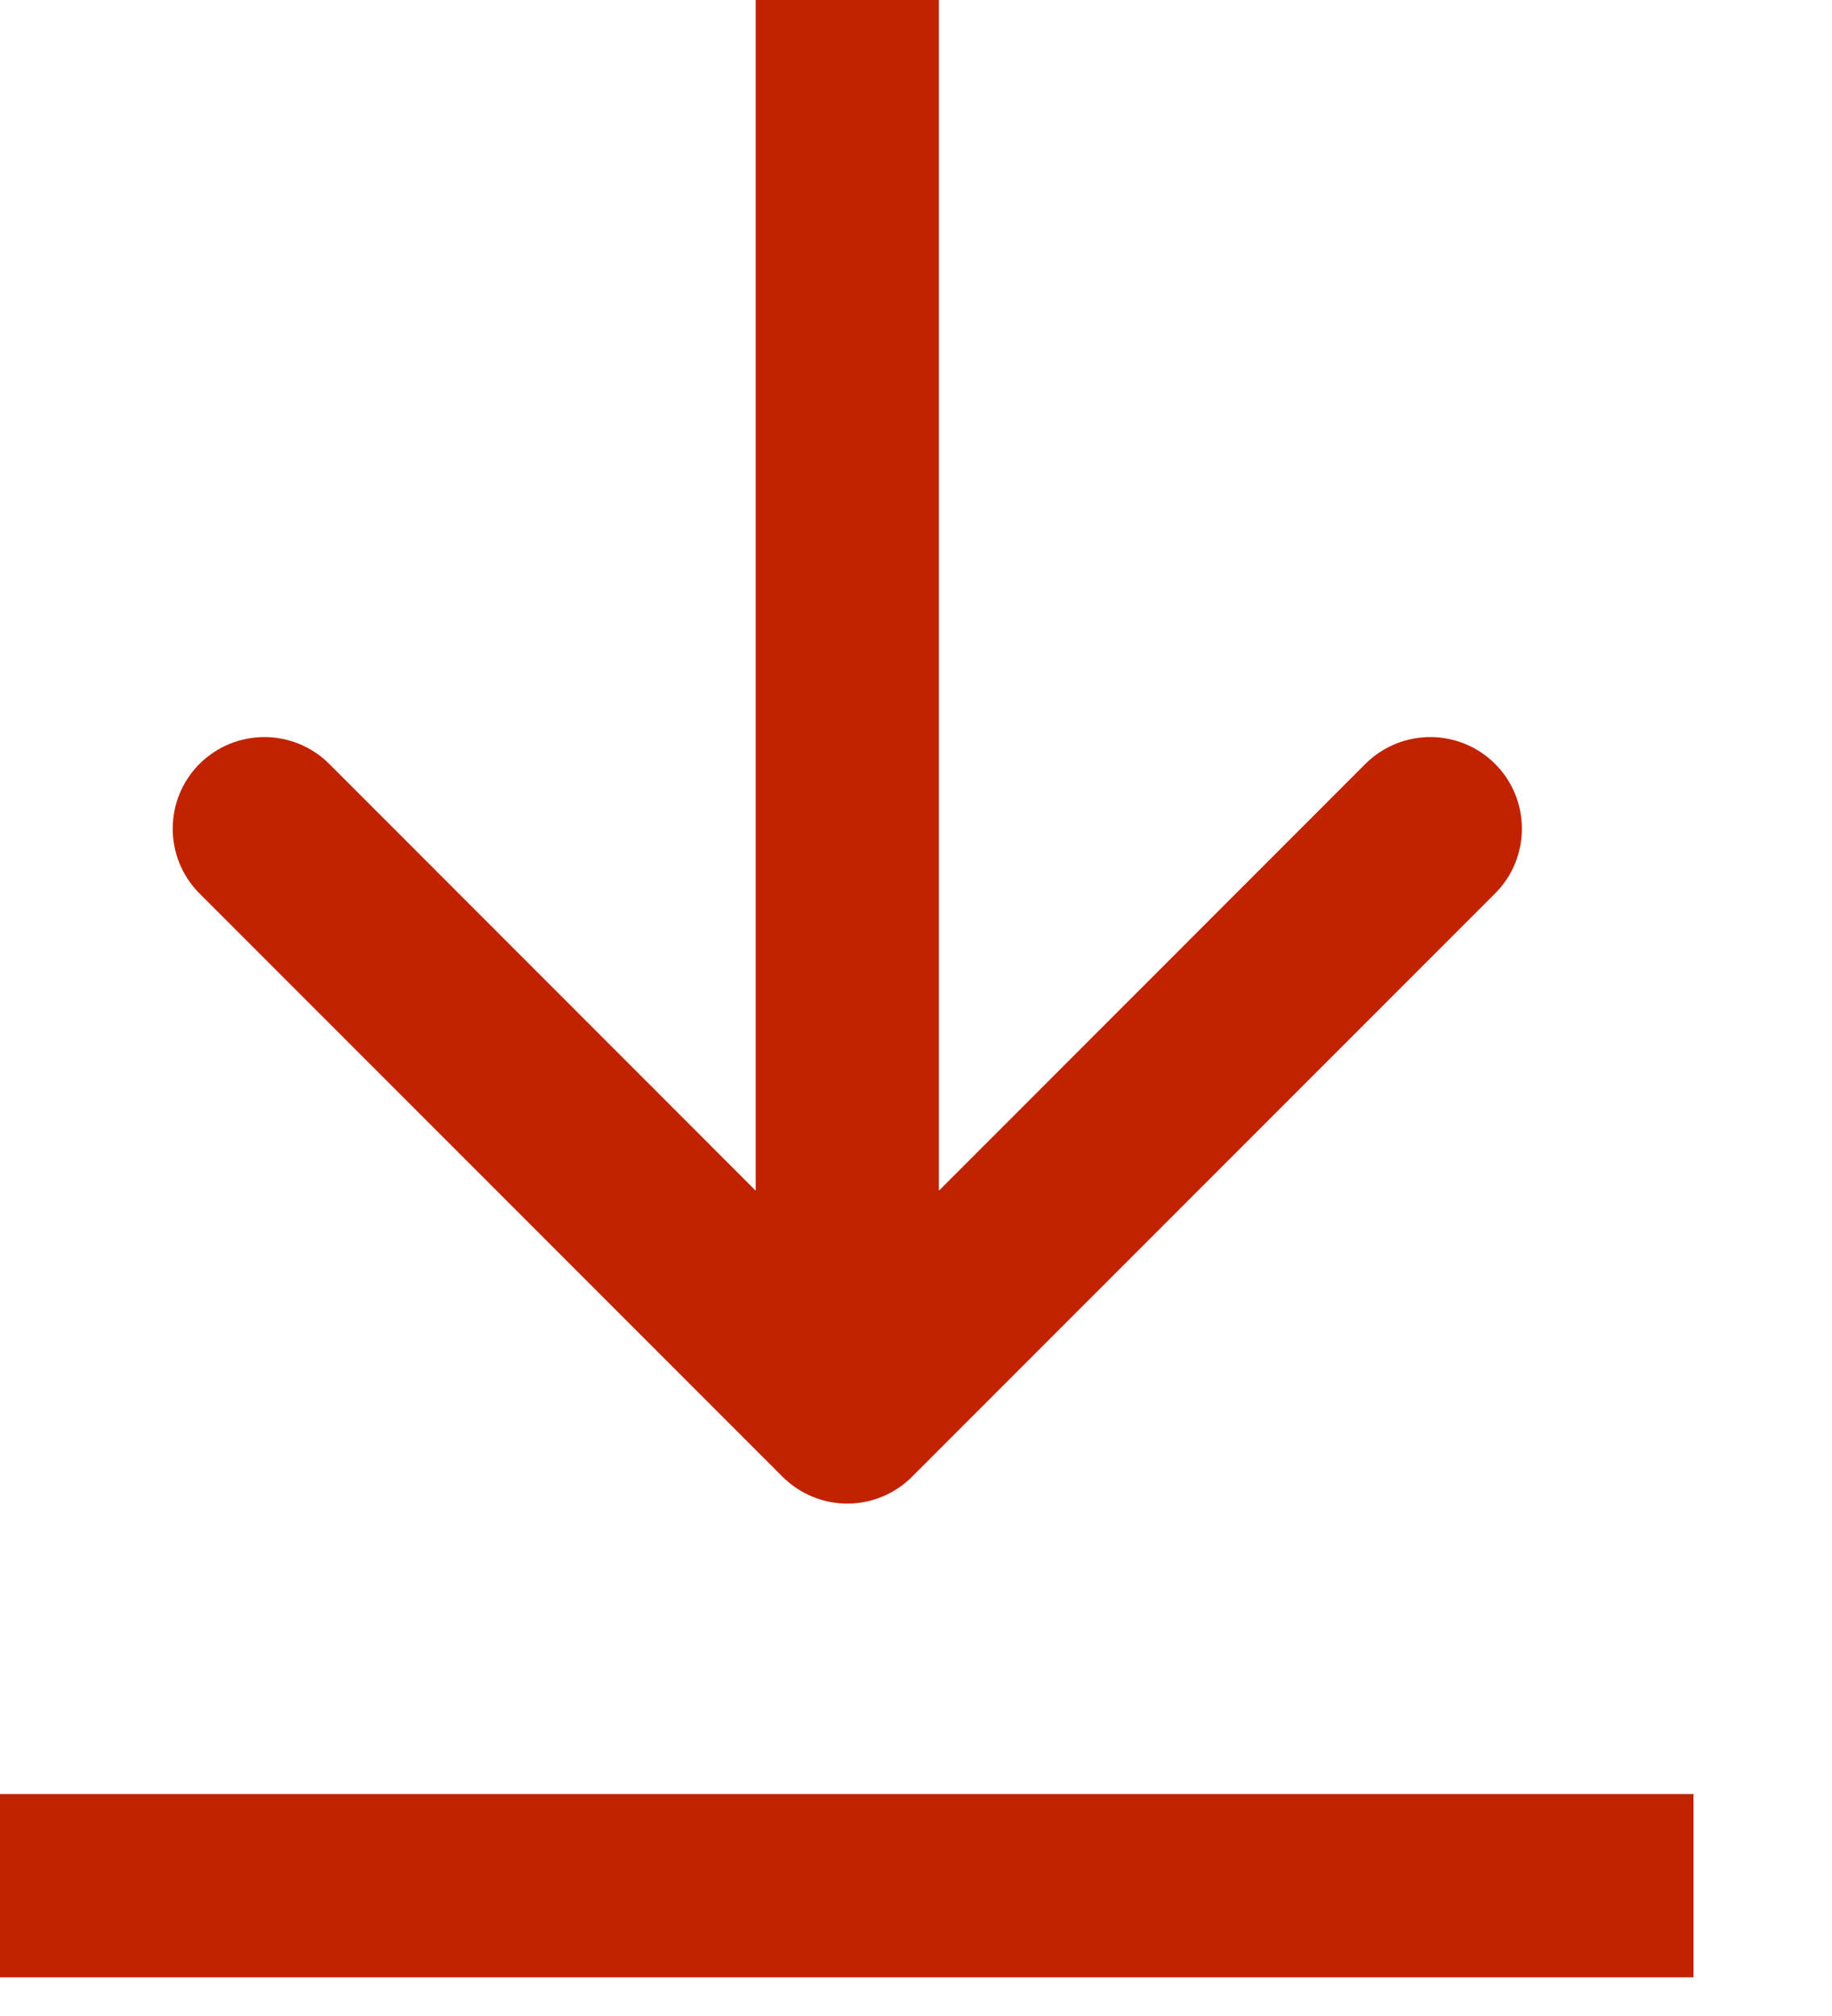 <?xml version="1.0" encoding="UTF-8"?> <svg xmlns="http://www.w3.org/2000/svg" width="10" height="11" viewBox="0 0 10 11" fill="none"><path d="M4.271 8.057C4.467 8.253 4.783 8.253 4.979 8.057L8.161 4.875C8.356 4.68 8.356 4.363 8.161 4.168C7.965 3.973 7.649 3.973 7.453 4.168L4.625 6.997L1.797 4.168C1.601 3.973 1.285 3.973 1.089 4.168C0.894 4.363 0.894 4.68 1.089 4.875L4.271 8.057ZM4.125 2.18555e-08L4.125 7.704L5.125 7.704L5.125 -2.18555e-08L4.125 2.18555e-08Z" fill="#C12200"></path><line y1="10.289" x2="9.244" y2="10.289" stroke="#C12200"></line></svg> 